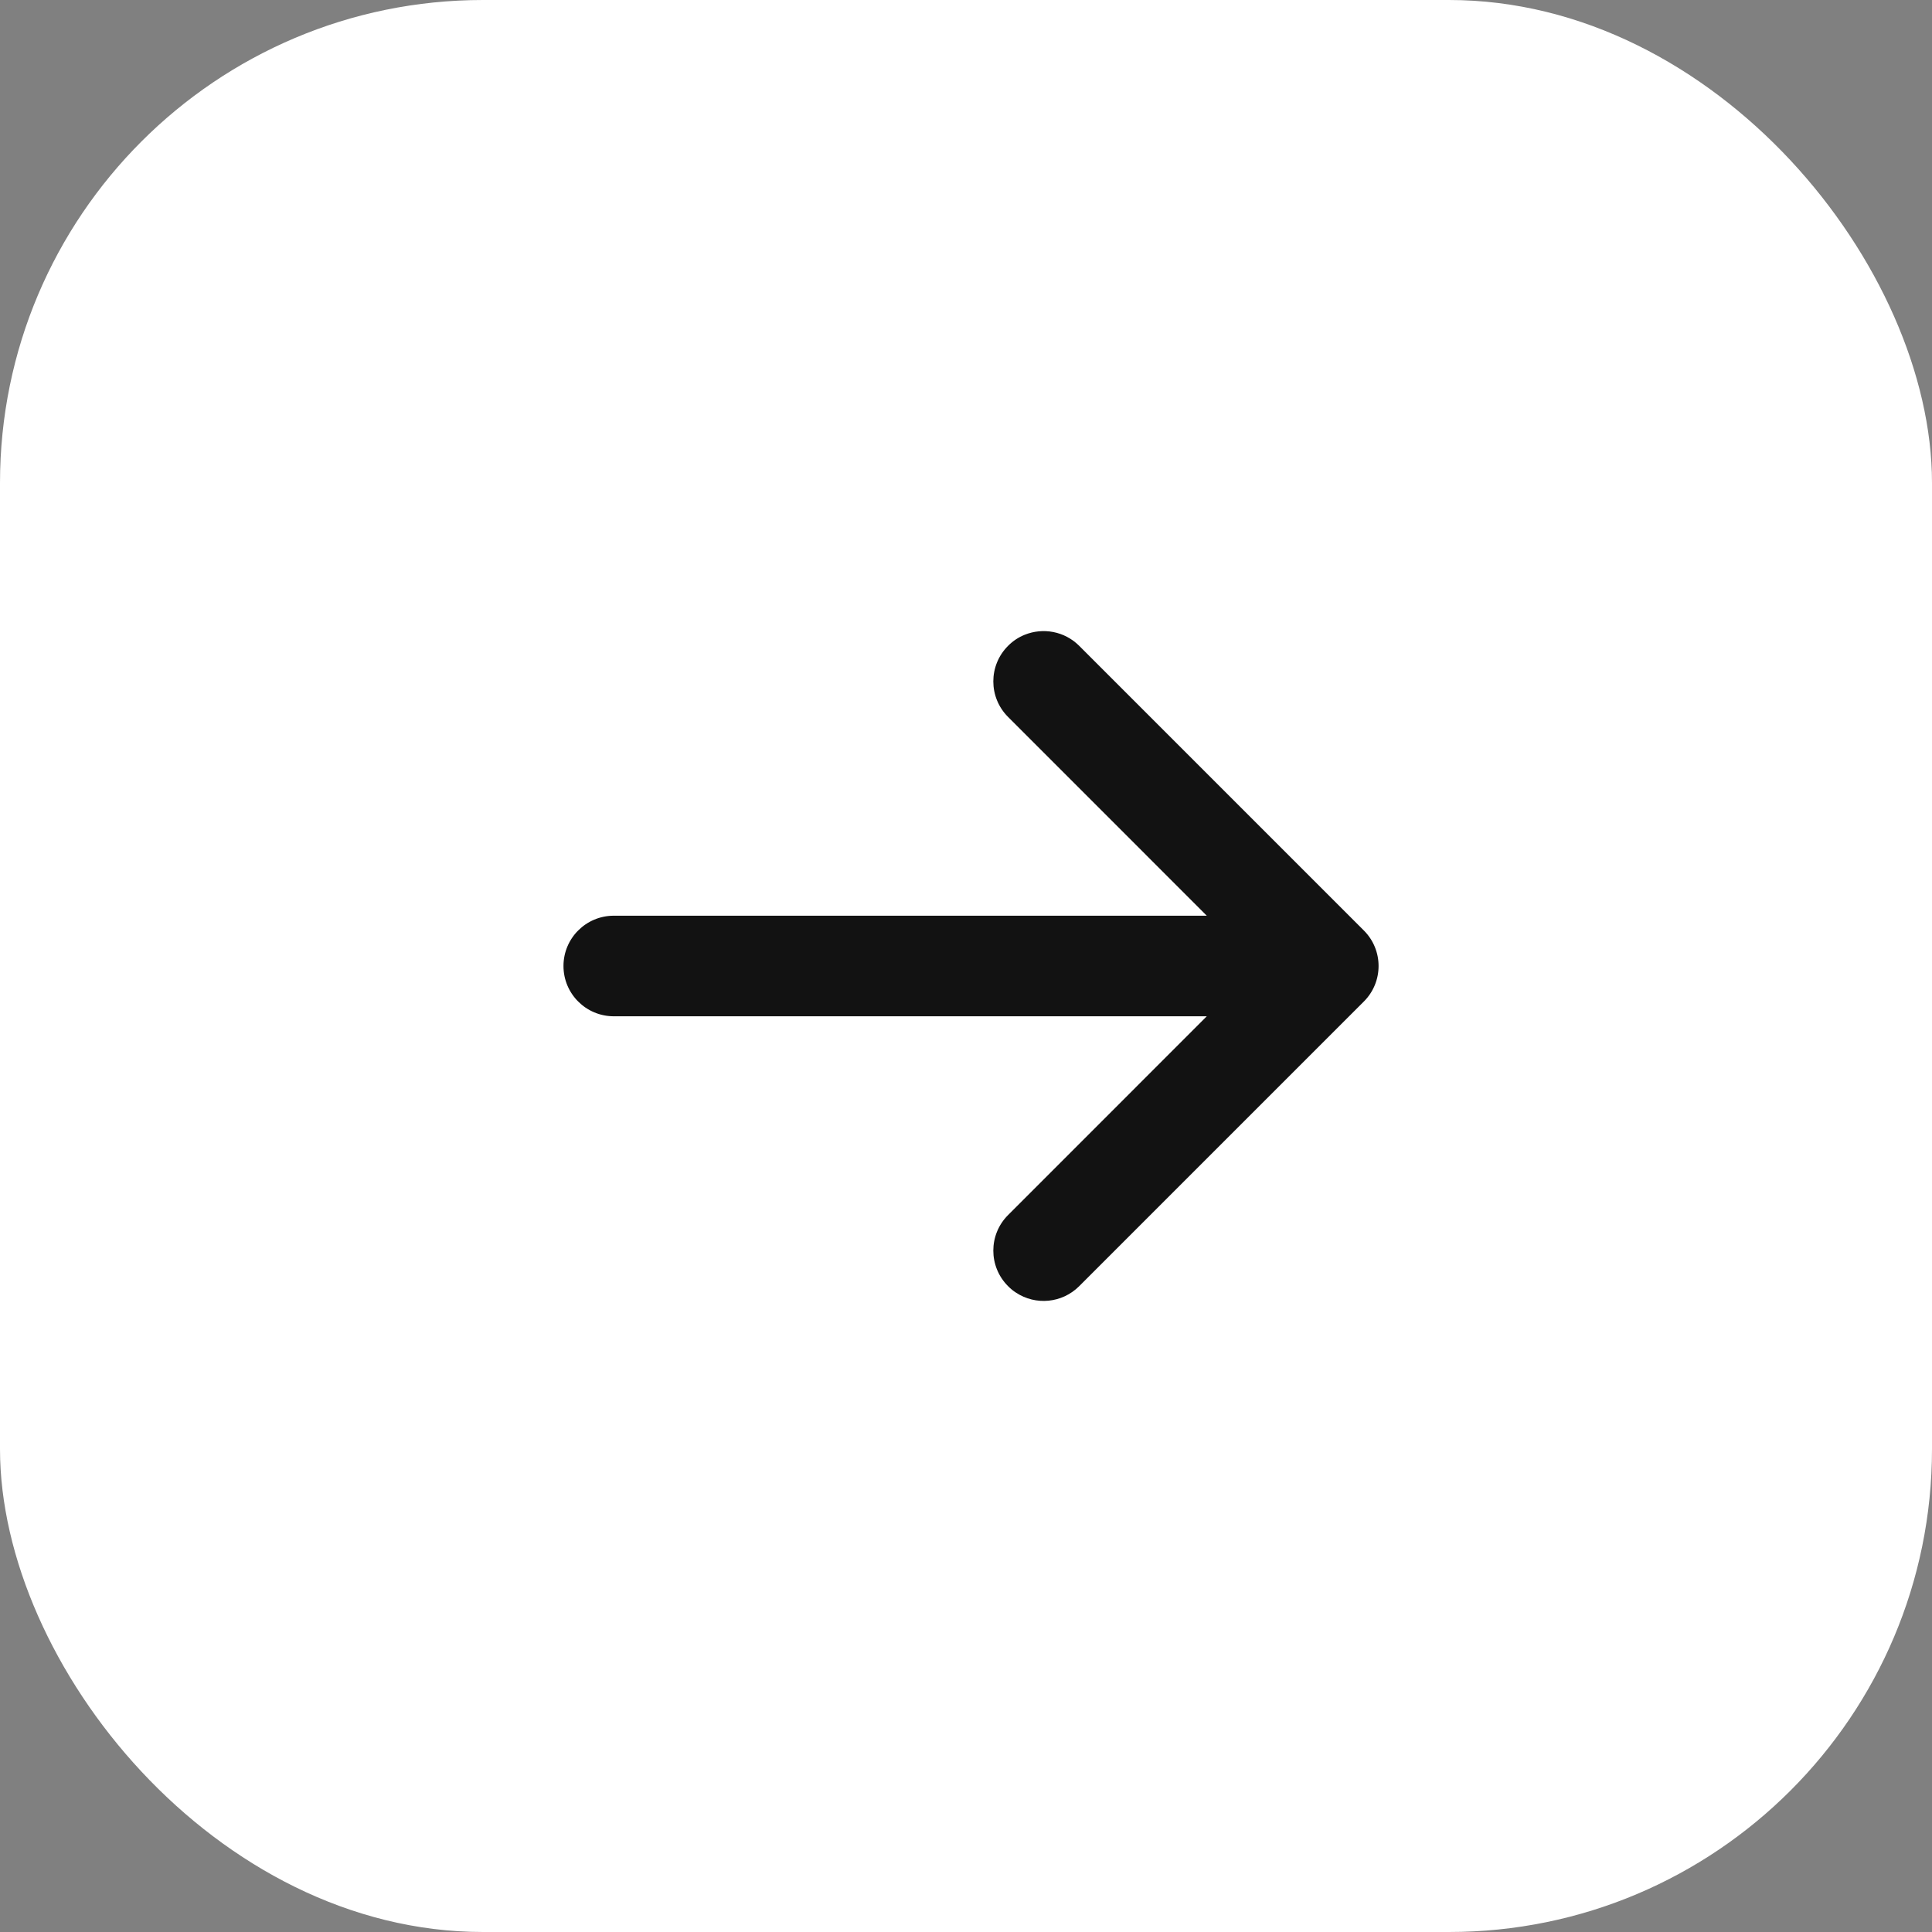 <svg width="32" height="32" viewBox="0 0 32 32" fill="none" xmlns="http://www.w3.org/2000/svg">
<rect x="0" y="0" width="32" height="32" fill="#808080" stroke="none"/>
<rect width="32" height="32" rx="8" fill="white"/>
<path d="M16.697 11.875L19.988 15.167H10.167C9.706 15.167 9.333 15.54 9.333 16C9.333 16.46 9.706 16.833 10.167 16.833H19.988L16.697 20.125C16.371 20.45 16.371 20.978 16.697 21.303C16.737 21.344 16.781 21.38 16.828 21.41C17.151 21.624 17.59 21.588 17.875 21.303L22.589 16.589C22.915 16.264 22.915 15.736 22.589 15.411L17.875 10.697C17.631 10.453 17.273 10.392 16.972 10.514C16.872 10.554 16.778 10.615 16.697 10.697C16.371 11.022 16.371 11.55 16.697 11.875Z" fill="#121212"/>
</svg>
